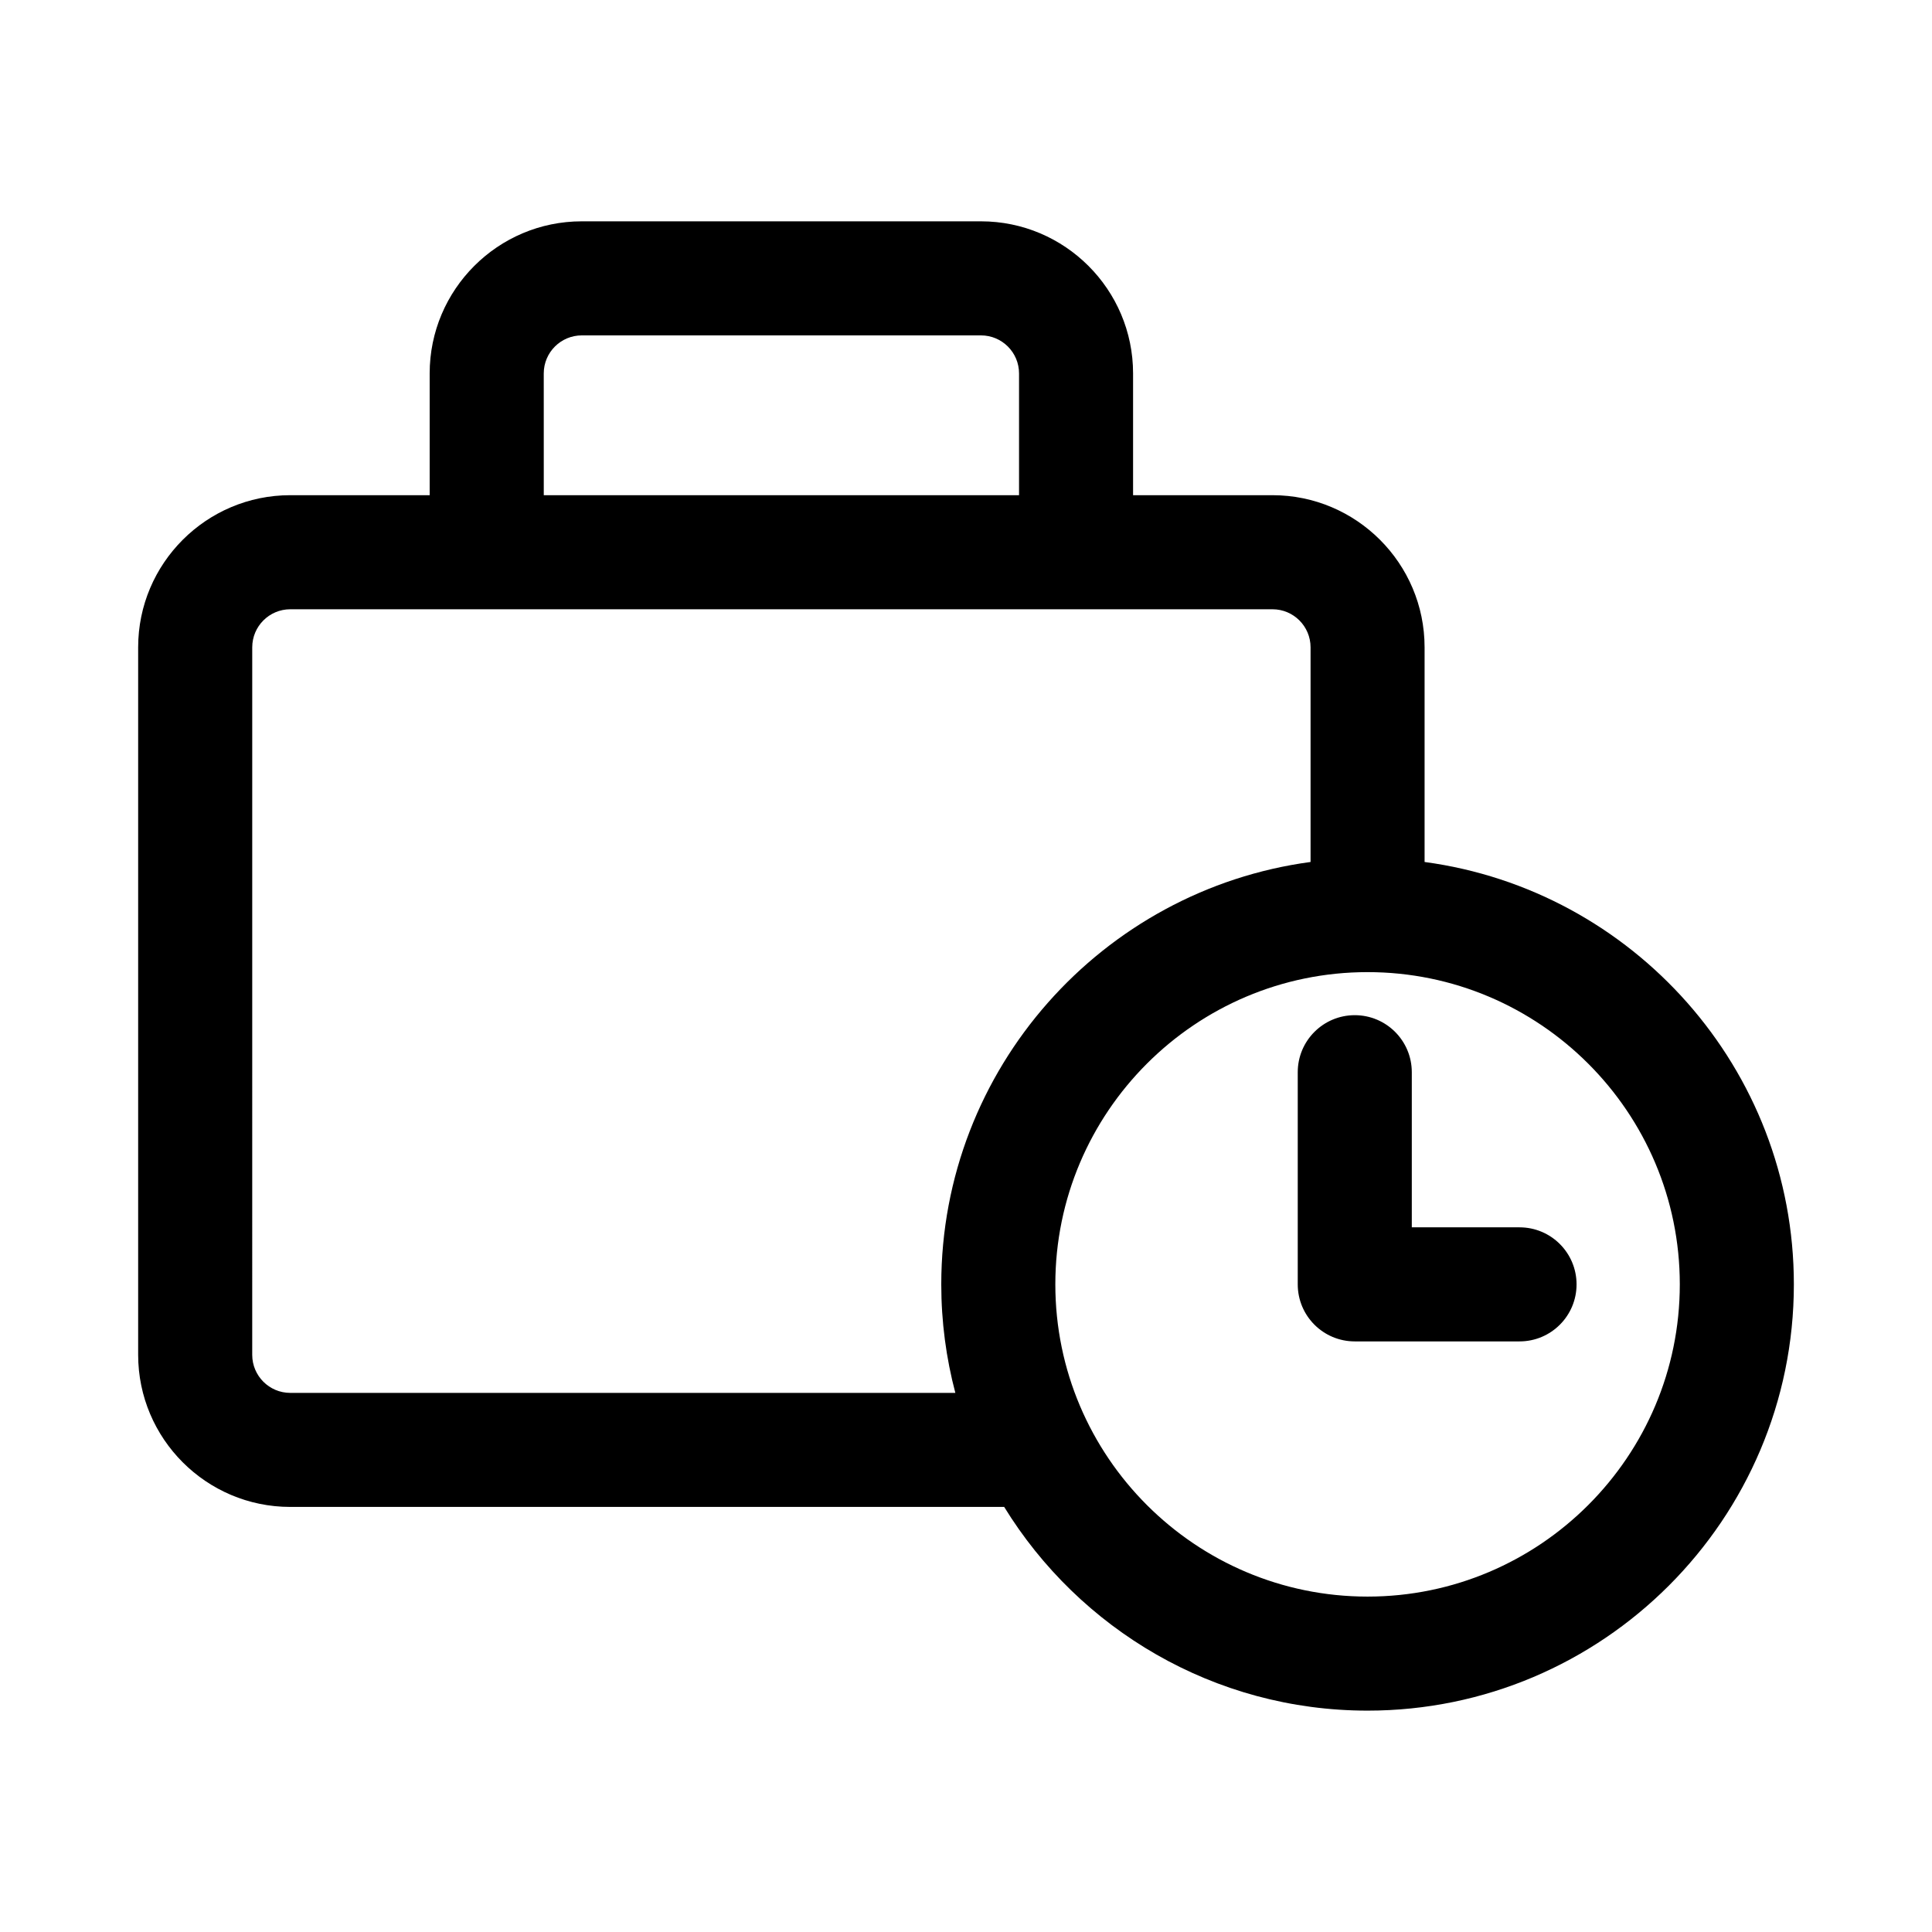 <?xml version="1.0" encoding="UTF-8"?>
<!-- Uploaded to: ICON Repo, www.svgrepo.com, Generator: ICON Repo Mixer Tools -->
<svg fill="#000000" width="800px" height="800px" version="1.1" viewBox="144 144 512 512" xmlns="http://www.w3.org/2000/svg">
 <path d="m521.53 372.43v-56.895c0-22.223-18.082-40.305-40.305-40.305h-36.949v-32.273c0-22.223-18.082-40.305-40.305-40.305h-105.8c-22.223 0-40.305 18.082-40.305 40.305v32.273h-36.949c-22.223 0-40.305 18.082-40.305 40.305v187.51c0 22.223 18.082 40.305 40.305 40.305h189.2c19.891 32.355 55.617 53.984 96.305 53.984 62.289 0 112.97-50.68 112.97-112.97 0-57.168-42.691-104.52-97.859-111.93zm-233.43-129.47c0-5.559 4.519-10.078 10.078-10.078h105.8c5.559 0 10.078 4.519 10.078 10.078v32.273h-125.95zm109.07 270.17h-176.25c-5.559 0-10.078-4.519-10.078-10.078l0.004-187.51c0-5.559 4.519-10.078 10.078-10.078h260.31c5.559 0 10.078 4.519 10.078 10.078v56.891c-55.172 7.418-97.867 54.77-97.867 111.94 0 9.938 1.305 19.574 3.731 28.762zm109.25 53.984c-45.625 0-82.746-37.121-82.746-82.746s37.121-82.746 82.746-82.746 82.746 37.121 82.746 82.746-37.121 82.746-82.746 82.746zm40.273-97.859h-28.551v-41.109c0-8.348-6.766-15.113-15.113-15.113-8.348 0-15.113 6.766-15.113 15.113v56.227c0 8.348 6.766 15.113 15.113 15.113h43.664c8.348 0 15.113-6.766 15.113-15.113 0-8.352-6.766-15.117-15.113-15.117z"/>
</svg>
